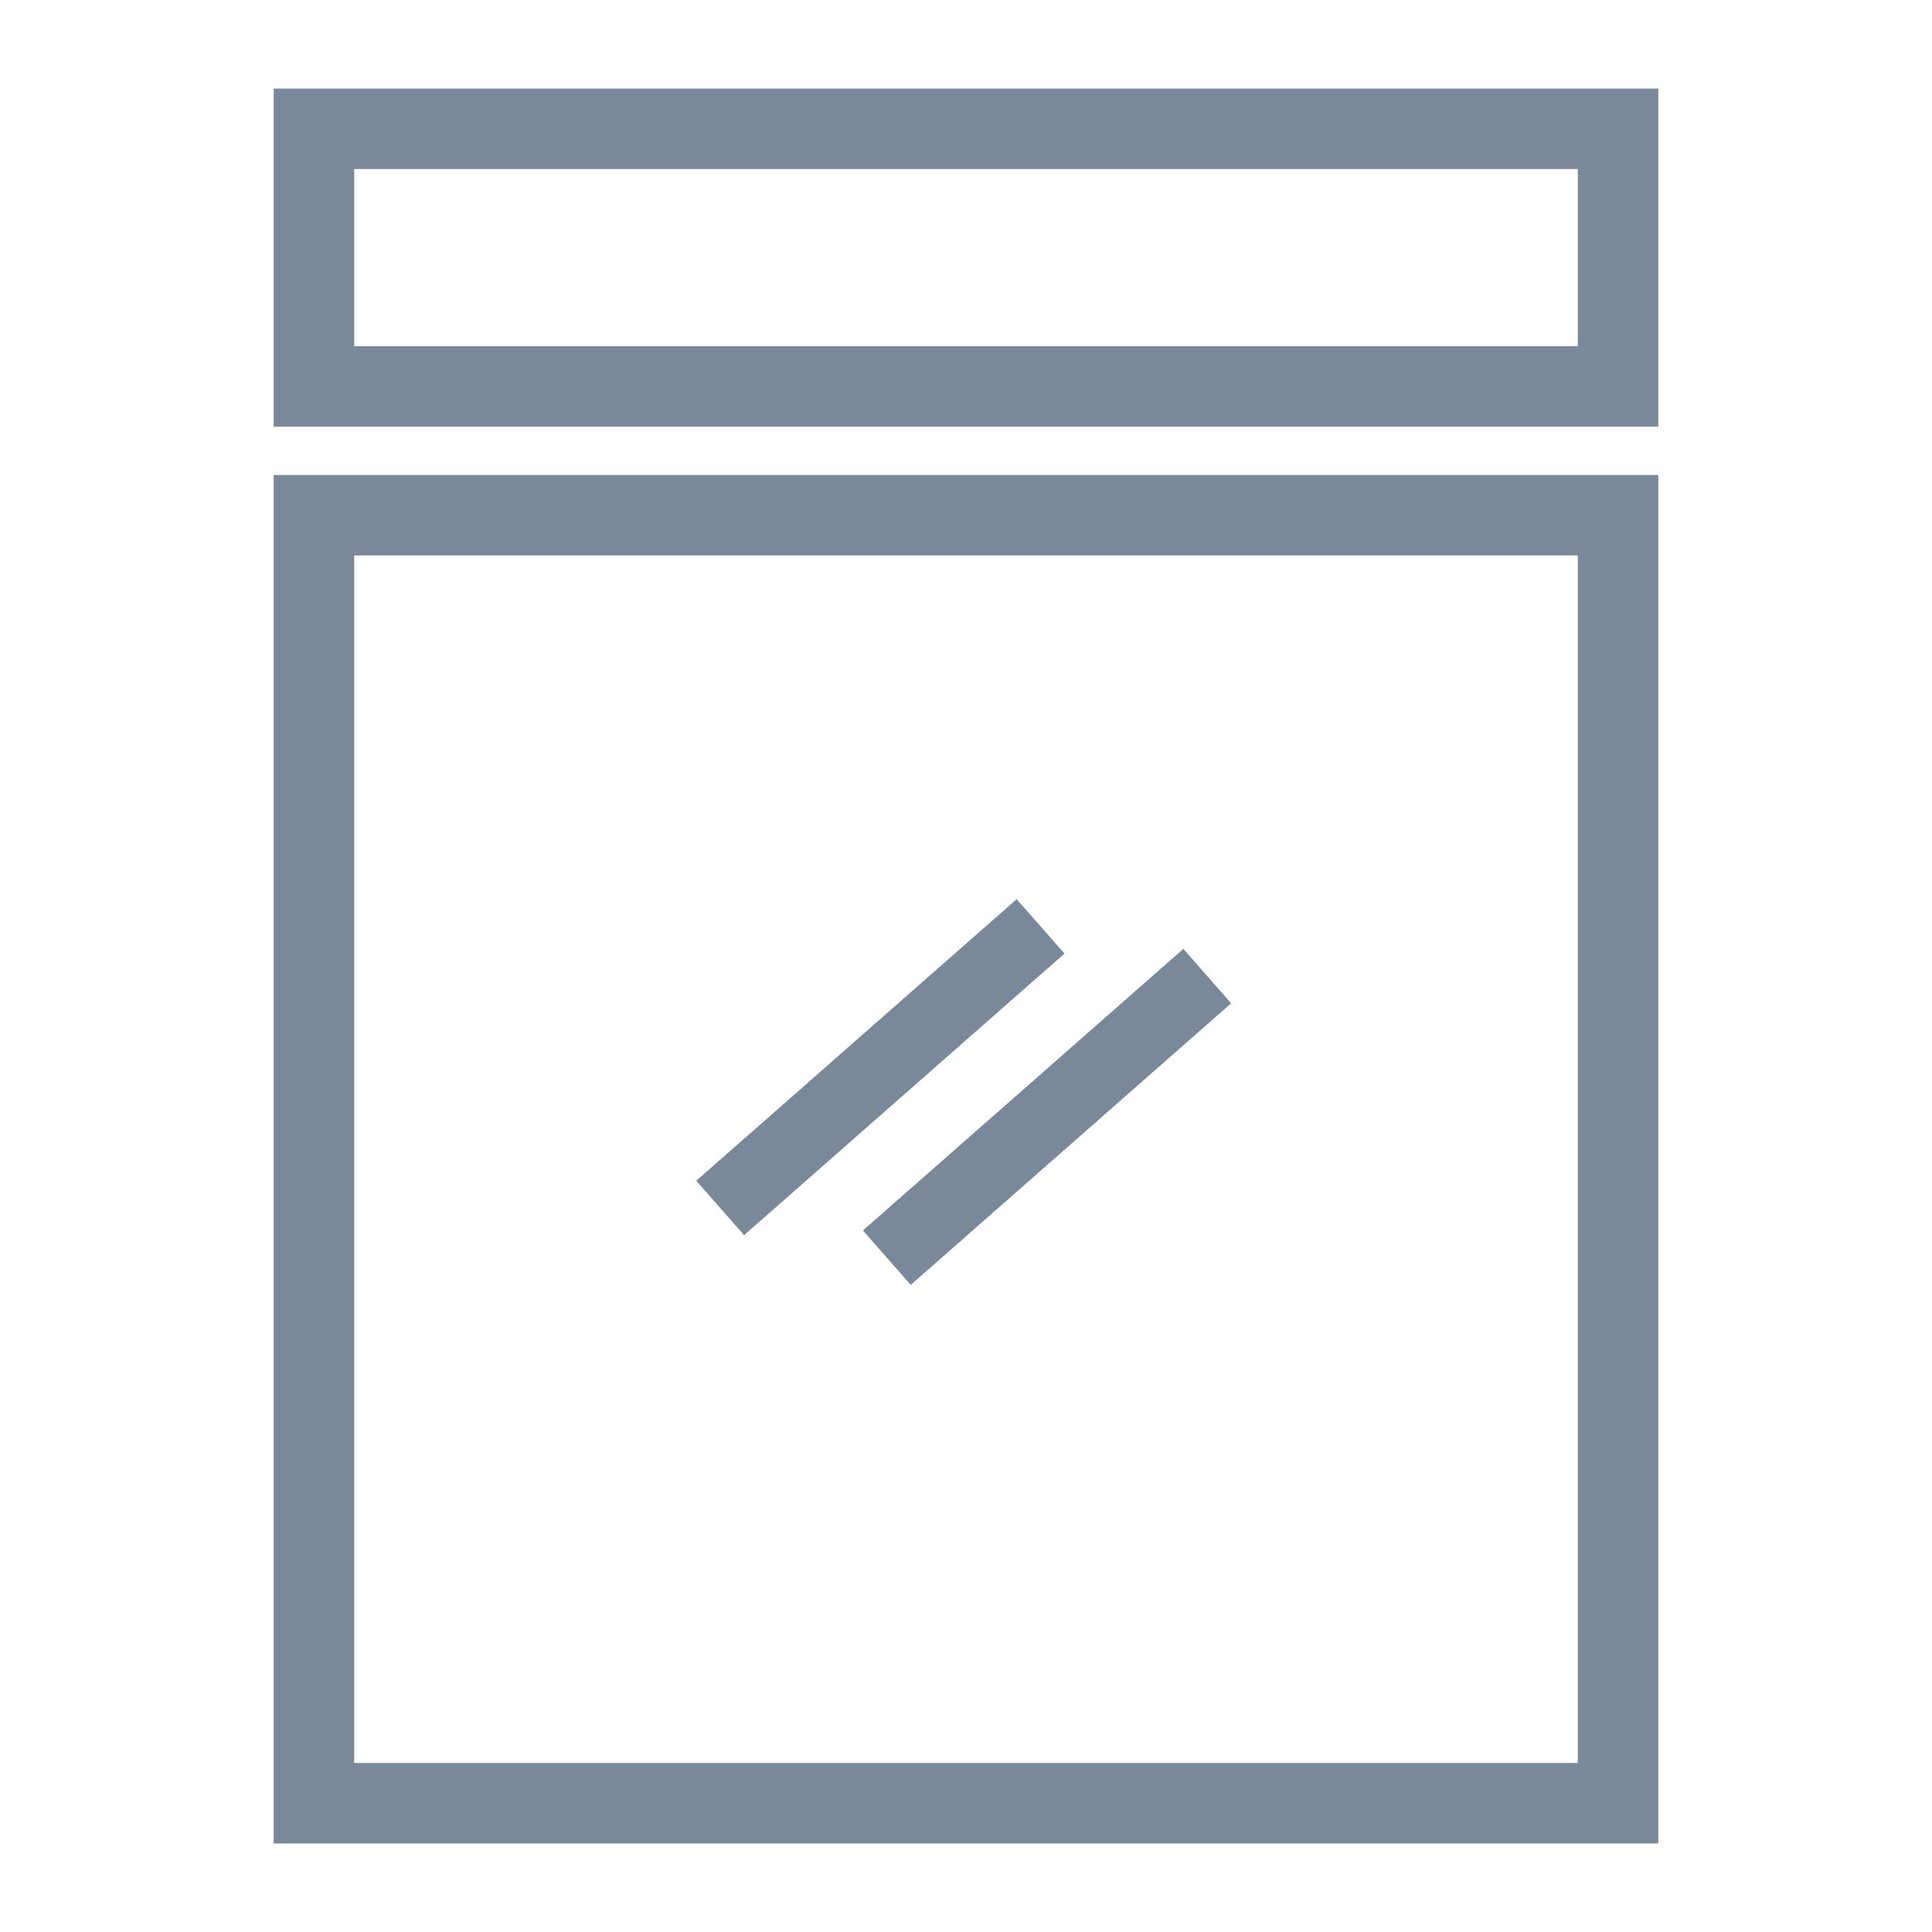 <?xml version="1.0" encoding="utf-8"?>
<!-- Generator: Adobe Illustrator 26.2.1, SVG Export Plug-In . SVG Version: 6.00 Build 0)  -->
<svg version="1.1" id="Calque_1" xmlns="http://www.w3.org/2000/svg" xmlns:xlink="http://www.w3.org/1999/xlink" x="0px" y="0px"
	 viewBox="0 0 24 24" style="enable-background:new 0 0 24 24;" xml:space="preserve">
<style type="text/css">
	.st0{fill:#7A8999;}
</style>
<g>
	<path class="st0" d="M20.6,22.9H3.4l0-17h17.2L20.6,22.9z M4.4,21.9h15.2l0-15H4.4L4.4,21.9z M20.6,5.3H3.4V1.1h17.2V5.3z M4.4,4.3
		h15.2V2.1H4.4V4.3z"/>
	<g>
		<rect x="8.3" y="12.8" transform="matrix(0.751 -0.66 0.66 0.751 -6.032 10.533)" class="st0" width="5.3" height="0.9"/>
		<rect x="10.4" y="13.4" transform="matrix(0.751 -0.66 0.66 0.751 -5.935 12.086)" class="st0" width="5.3" height="0.9"/>
	</g>
</g>
</svg>
